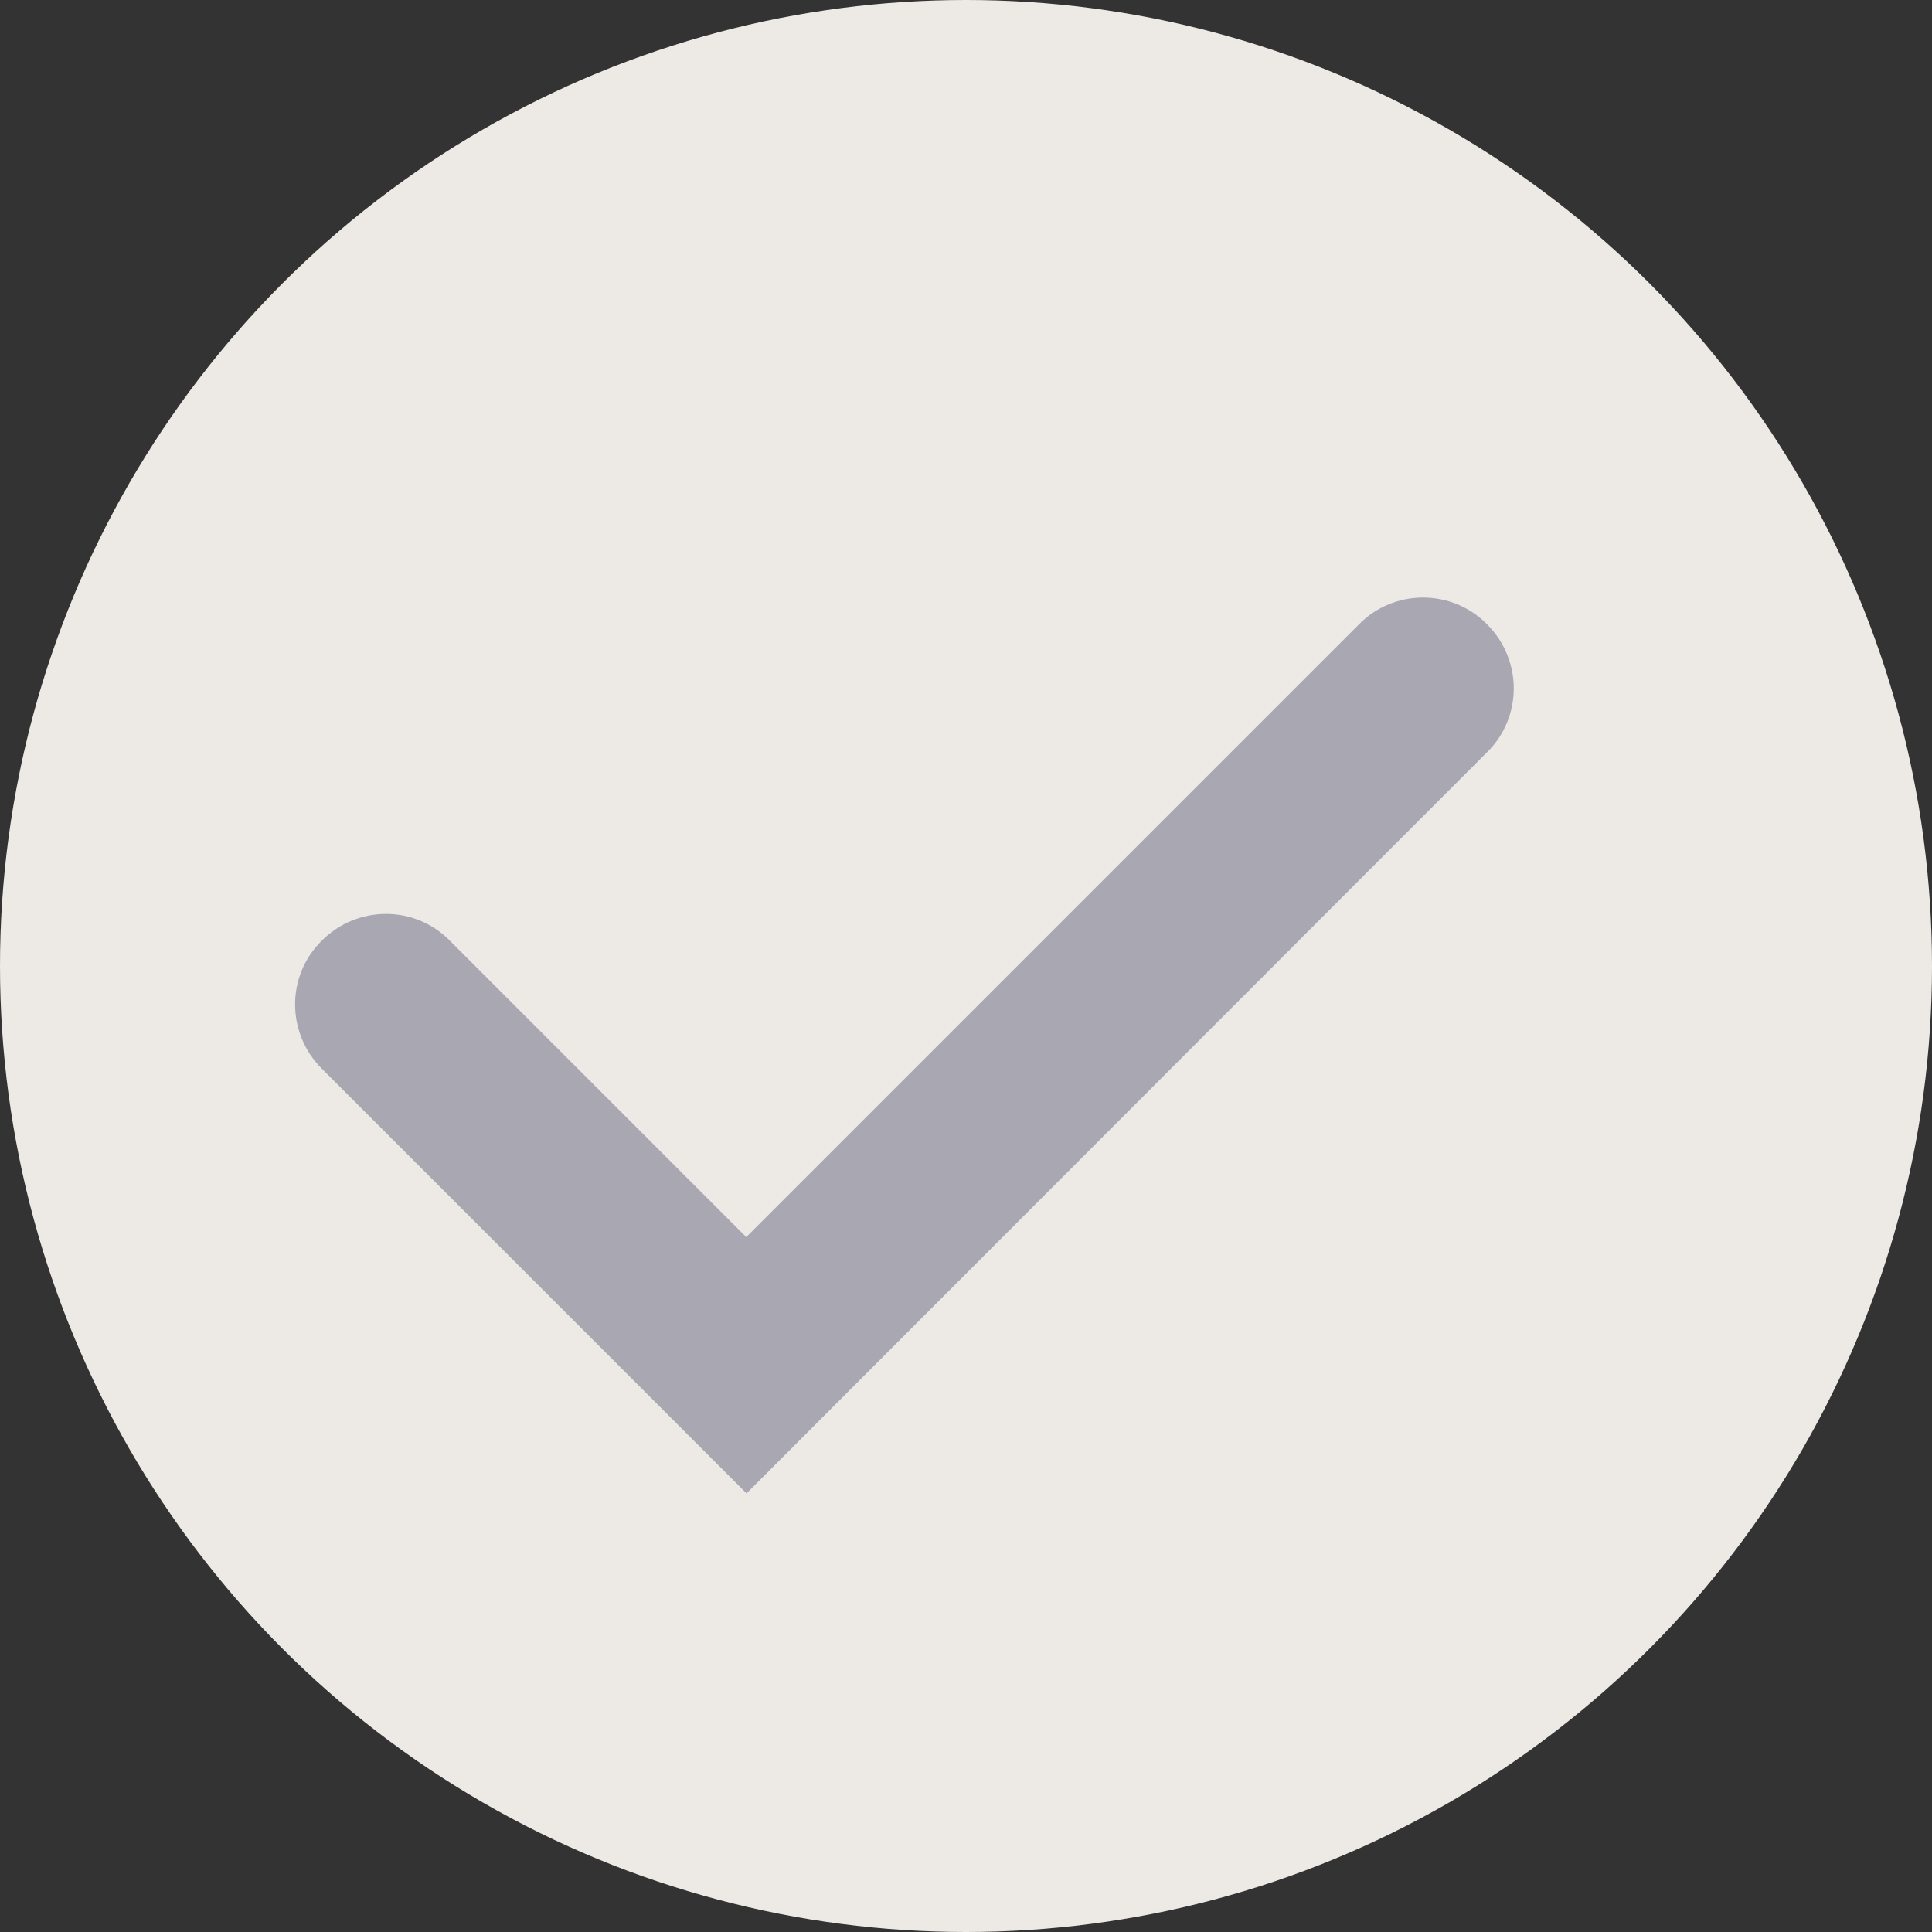 <?xml version="1.0" encoding="UTF-8"?>
<svg id="Layer_2" data-name="Layer 2" xmlns="http://www.w3.org/2000/svg" viewBox="0 0 32 32">
  <rect x="0" y="0" width="32" height="32" fill="#333333" stroke="none"/>
  <defs>
    <style>
      .cls-1 {
        fill: #EDEAE5;
      }

      .cls-2 {
        fill: #A9A7B2;
      }
    </style>
  </defs>
  <g id="Layer_1-2" data-name="Layer 1">
    <g>
      <g id="Ellipse_327" data-name="Ellipse 327">
        <circle class="cls-1" cx="16" cy="16" r="16"/>
      </g>
      <g id="Path_2060" data-name="Path 2060">
        <path class="cls-2" d="M12.36,24.73l-7.03-7.03c-.59-.59-.59-1.54,0-2.12.59-.59,1.54-.59,2.12,0l4.91,4.91,10.15-10.15c.58-.59,1.54-.59,2.12,0,.59.59.59,1.54,0,2.12l-12.27,12.28Z"/>
      </g>
    </g>
  </g>
</svg>